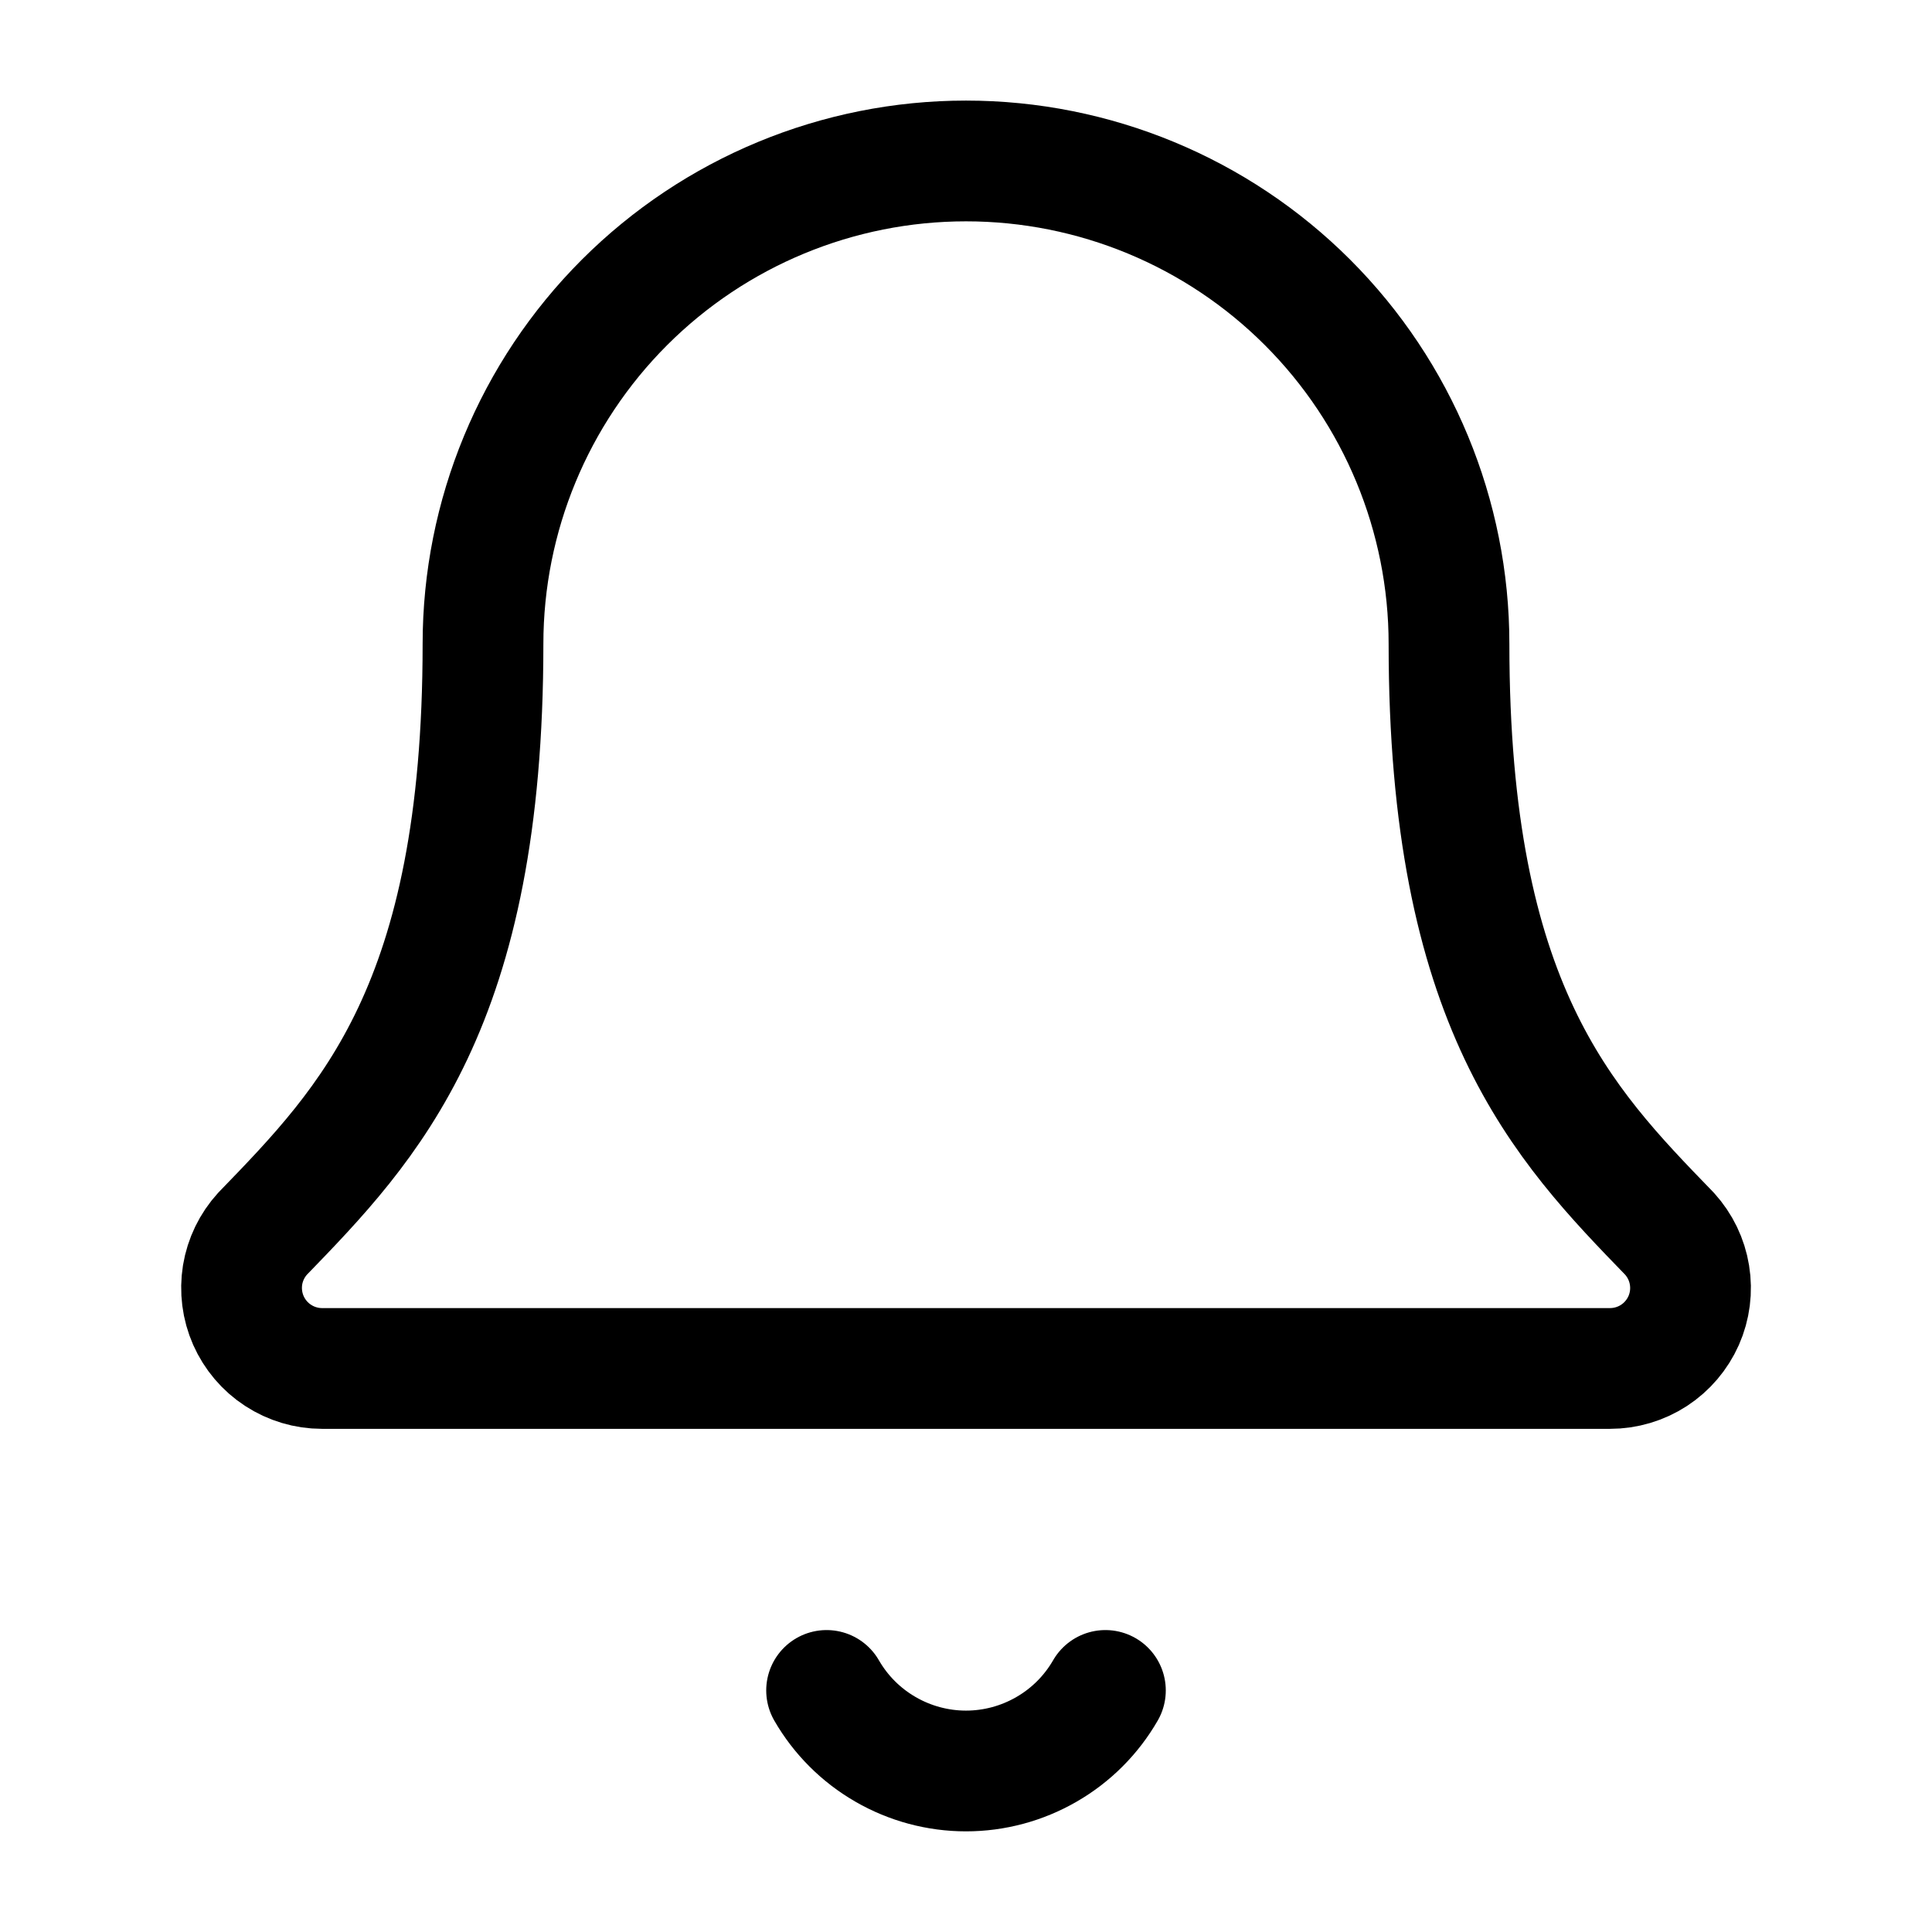 <svg width="32" height="32" viewBox="0 0 32 32" fill="none" xmlns="http://www.w3.org/2000/svg">
<path d="M13.691 27.999C13.925 28.405 14.261 28.741 14.667 28.975C15.072 29.209 15.532 29.333 16 29.333C16.468 29.333 16.928 29.209 17.333 28.975C17.739 28.741 18.075 28.405 18.309 27.999M4.349 20.434C4.175 20.625 4.06 20.862 4.018 21.117C3.977 21.372 4.01 21.634 4.114 21.87C4.219 22.107 4.389 22.308 4.606 22.449C4.822 22.59 5.075 22.666 5.333 22.666H26.667C26.925 22.666 27.178 22.591 27.395 22.45C27.611 22.309 27.782 22.108 27.887 21.872C27.991 21.636 28.025 21.374 27.983 21.119C27.942 20.864 27.827 20.627 27.653 20.435C25.88 18.607 24 16.665 24 10.666C24 8.544 23.157 6.509 21.657 5.009C20.157 3.509 18.122 2.666 16 2.666C13.878 2.666 11.843 3.509 10.343 5.009C8.843 6.509 8 8.544 8 10.666C8 16.665 6.119 18.607 4.349 20.434Z" stroke="black" stroke-width="2" stroke-linecap="round" stroke-linejoin="round"/>
</svg>
